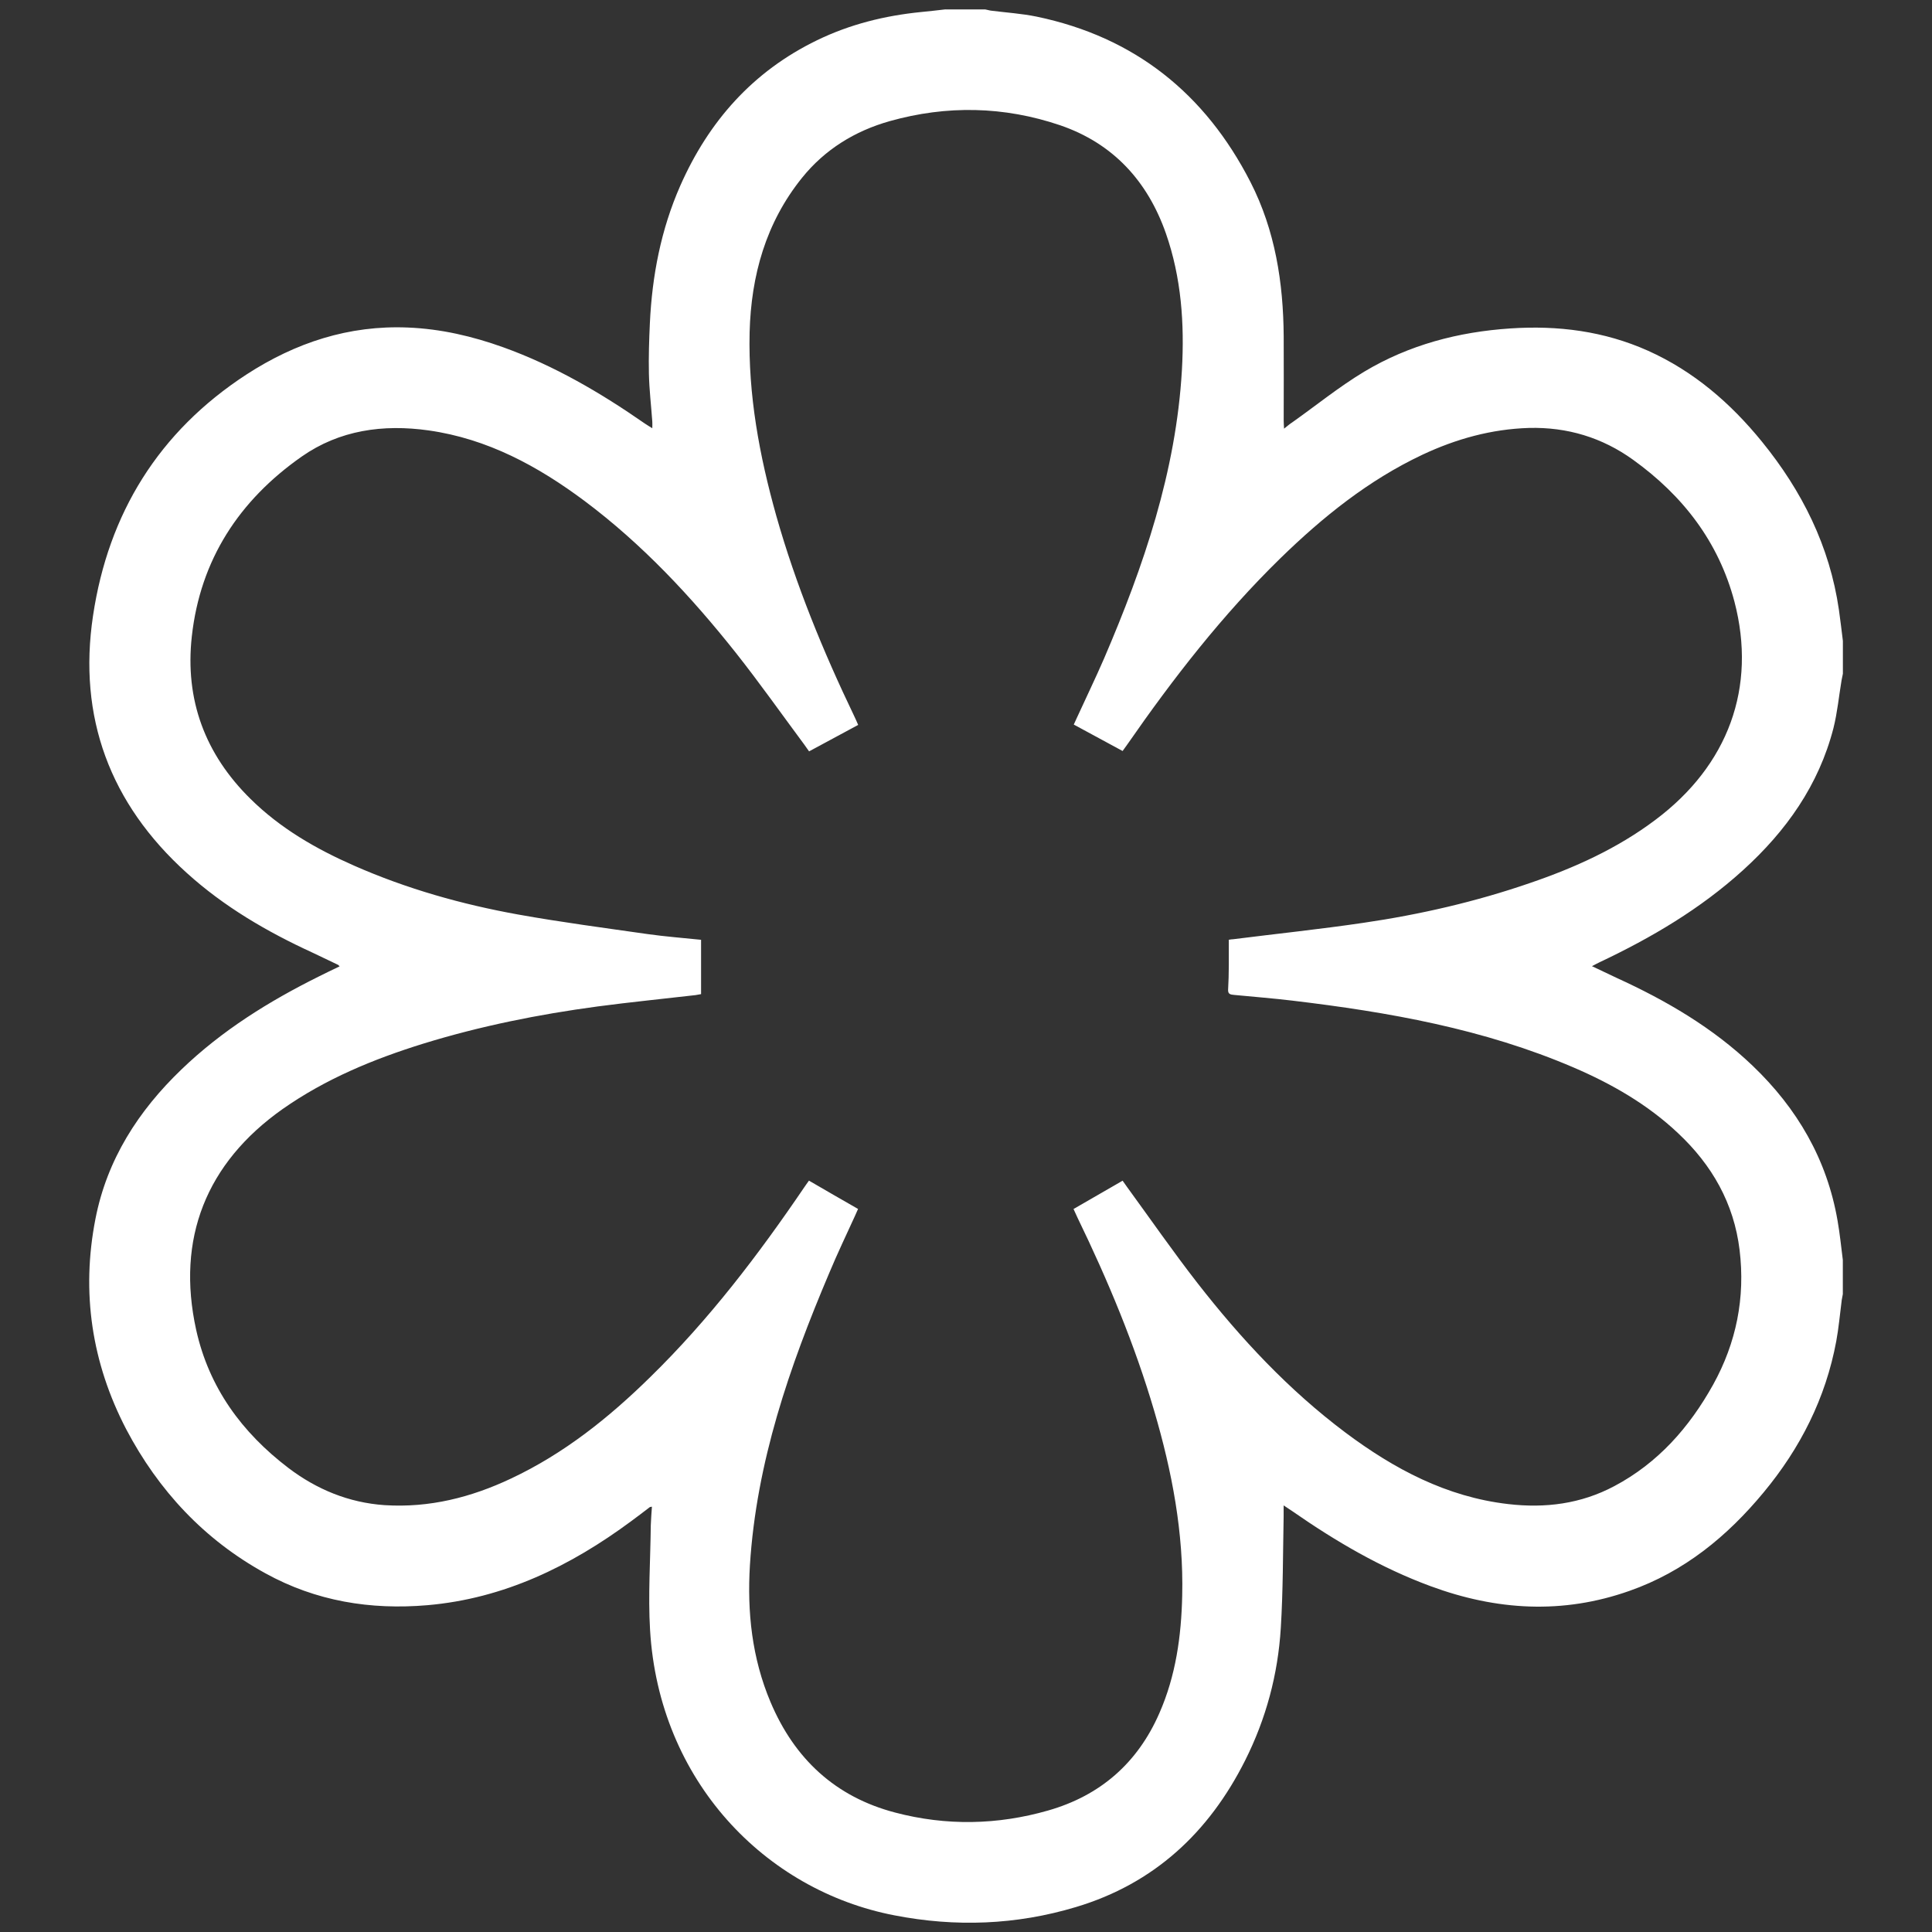 <!-- Generated by IcoMoon.io -->
<svg version="1.1" xmlns="http://www.w3.org/2000/svg" width="32" height="32" viewBox="0 0 32 32" fill="#FFF">
    <rect x="0" y="0" width="32" height="32" fill="#333333" stroke="none"/>
    <path d="M15.659 0.156c0.219 0 0.438 0 0.659 0 0.038 0.006 0.072 0.019 0.109 0.022 0.247 0.031 0.497 0.047 0.741 0.097 1.625 0.338 2.794 1.275 3.544 2.741 0.409 0.8 0.544 1.666 0.55 2.556 0.003 0.466 0 0.928 0 1.394 0 0.037 0.003 0.078 0.006 0.134 0.056-0.044 0.094-0.078 0.134-0.103 0.397-0.281 0.778-0.591 1.194-0.841 0.741-0.444 1.559-0.659 2.419-0.716 0.791-0.053 1.553 0.044 2.281 0.369 0.759 0.341 1.369 0.869 1.887 1.506 0.666 0.819 1.122 1.731 1.275 2.784 0.025 0.172 0.044 0.344 0.066 0.516v0.544c-0.006 0.037-0.016 0.072-0.022 0.109-0.044 0.262-0.069 0.531-0.134 0.791-0.244 0.947-0.784 1.706-1.497 2.353-0.706 0.641-1.516 1.119-2.375 1.525-0.038 0.019-0.075 0.037-0.128 0.066 0.15 0.072 0.281 0.134 0.409 0.194 0.822 0.375 1.597 0.828 2.253 1.456 0.738 0.706 1.231 1.55 1.406 2.566 0.038 0.216 0.059 0.431 0.087 0.65v0.566c-0.006 0.044-0.019 0.087-0.022 0.131-0.028 0.216-0.047 0.434-0.087 0.65-0.175 0.941-0.594 1.769-1.203 2.503-0.603 0.728-1.316 1.313-2.222 1.631-1.106 0.391-2.203 0.325-3.294-0.078-0.822-0.303-1.569-0.741-2.284-1.238-0.044-0.031-0.091-0.059-0.15-0.1 0 0.081 0 0.134 0 0.184-0.012 0.616-0.009 1.231-0.047 1.847-0.047 0.769-0.244 1.503-0.591 2.194-0.6 1.194-1.509 2.041-2.803 2.428-0.988 0.297-1.994 0.334-3.006 0.137-2.144-0.413-3.9-2.231-4.047-4.728-0.034-0.575 0.006-1.156 0.012-1.731 0.003-0.103 0.012-0.206 0.019-0.309-0.019 0.003-0.028 0.003-0.034 0.006-0.103 0.078-0.203 0.156-0.306 0.231-1.009 0.747-2.109 1.284-3.378 1.394-0.944 0.081-1.847-0.066-2.684-0.528-1.013-0.556-1.772-1.372-2.306-2.387-0.572-1.1-0.747-2.269-0.509-3.484 0.191-0.981 0.709-1.788 1.425-2.475 0.669-0.644 1.447-1.128 2.272-1.538 0.112-0.056 0.228-0.113 0.347-0.169-0.016-0.016-0.019-0.022-0.025-0.025-0.141-0.066-0.278-0.134-0.419-0.2-0.756-0.347-1.469-0.762-2.087-1.322-1.272-1.147-1.806-2.581-1.553-4.262 0.253-1.691 1.087-3.047 2.541-3.994 0.813-0.528 1.697-0.819 2.675-0.778 0.544 0.022 1.069 0.144 1.581 0.328 0.841 0.303 1.606 0.75 2.338 1.259 0.037 0.025 0.078 0.050 0.128 0.081 0-0.053 0.003-0.084 0-0.112-0.019-0.263-0.050-0.525-0.056-0.791-0.006-0.278 0.003-0.559 0.016-0.838 0.037-0.787 0.184-1.55 0.503-2.275 0.472-1.069 1.203-1.894 2.263-2.409 0.547-0.266 1.125-0.409 1.728-0.469 0.134-0.013 0.269-0.028 0.403-0.044zM20.35 15.566c0.034-0.006 0.053-0.009 0.072-0.009 0.719-0.091 1.441-0.166 2.159-0.272 0.938-0.137 1.863-0.35 2.759-0.659 0.741-0.253 1.447-0.572 2.075-1.044 1.212-0.906 1.684-2.197 1.313-3.616-0.262-0.991-0.853-1.756-1.678-2.35-0.512-0.369-1.091-0.544-1.725-0.528-0.622 0.019-1.206 0.181-1.766 0.444-0.894 0.422-1.65 1.031-2.353 1.716-0.956 0.934-1.772 1.984-2.531 3.078-0.025 0.037-0.053 0.072-0.081 0.113-0.272-0.147-0.538-0.291-0.809-0.438 0.019-0.041 0.034-0.075 0.050-0.109 0.15-0.328 0.309-0.656 0.453-0.988 0.656-1.528 1.191-3.094 1.288-4.772 0.044-0.772-0.009-1.534-0.266-2.269-0.303-0.862-0.872-1.487-1.75-1.788-0.931-0.316-1.878-0.334-2.822-0.069-0.578 0.163-1.075 0.469-1.453 0.938-0.6 0.744-0.844 1.619-0.869 2.559-0.025 1.038 0.162 2.044 0.441 3.038 0.325 1.147 0.775 2.244 1.291 3.319 0.022 0.047 0.044 0.094 0.066 0.147-0.275 0.147-0.541 0.291-0.813 0.438-0.028-0.037-0.050-0.072-0.075-0.106-0.378-0.509-0.744-1.028-1.137-1.525-0.741-0.934-1.55-1.8-2.506-2.516-0.775-0.578-1.609-1.031-2.584-1.169-0.753-0.106-1.475-0.006-2.103 0.434-1.034 0.725-1.678 1.706-1.819 2.978-0.116 1.050 0.219 1.95 0.972 2.691 0.494 0.488 1.084 0.828 1.716 1.106 0.872 0.384 1.784 0.641 2.716 0.809 0.713 0.128 1.431 0.222 2.15 0.325 0.291 0.041 0.584 0.063 0.881 0.094v0.9c-0.034 0.006-0.063 0.012-0.091 0.016-0.541 0.063-1.081 0.116-1.622 0.188-0.978 0.131-1.944 0.325-2.888 0.616-0.825 0.256-1.619 0.584-2.331 1.084-1.266 0.894-1.763 2.147-1.431 3.656 0.212 0.956 0.756 1.7 1.528 2.288 0.469 0.356 1 0.575 1.594 0.616 0.741 0.047 1.431-0.128 2.094-0.441 0.878-0.413 1.622-1.009 2.306-1.681 0.972-0.95 1.791-2.025 2.553-3.147 0.022-0.034 0.047-0.066 0.075-0.106 0.272 0.159 0.541 0.313 0.813 0.469-0.022 0.047-0.037 0.081-0.050 0.113-0.144 0.316-0.294 0.628-0.428 0.95-0.659 1.553-1.206 3.134-1.313 4.838-0.047 0.778 0.034 1.538 0.341 2.266 0.397 0.941 1.075 1.572 2.066 1.831 0.844 0.222 1.694 0.206 2.531-0.034 0.866-0.247 1.484-0.788 1.844-1.613 0.272-0.619 0.363-1.275 0.378-1.944 0.025-1.044-0.169-2.059-0.462-3.056-0.325-1.106-0.769-2.169-1.272-3.206-0.022-0.047-0.044-0.094-0.066-0.144 0.278-0.159 0.541-0.313 0.813-0.469 0.028 0.041 0.050 0.072 0.075 0.106 0.387 0.531 0.762 1.072 1.166 1.591 0.719 0.922 1.512 1.772 2.45 2.475 0.806 0.603 1.675 1.066 2.694 1.184 0.616 0.072 1.206-0.003 1.759-0.297 0.725-0.384 1.244-0.975 1.637-1.681 0.384-0.694 0.534-1.441 0.438-2.231-0.094-0.772-0.456-1.406-1.019-1.934-0.503-0.475-1.097-0.816-1.728-1.087-1.491-0.641-3.069-0.919-4.666-1.109-0.319-0.038-0.637-0.063-0.959-0.094-0.050-0.006-0.1-0.006-0.1-0.078 0.016-0.272 0.012-0.55 0.012-0.831v0z"></path>
</svg>
